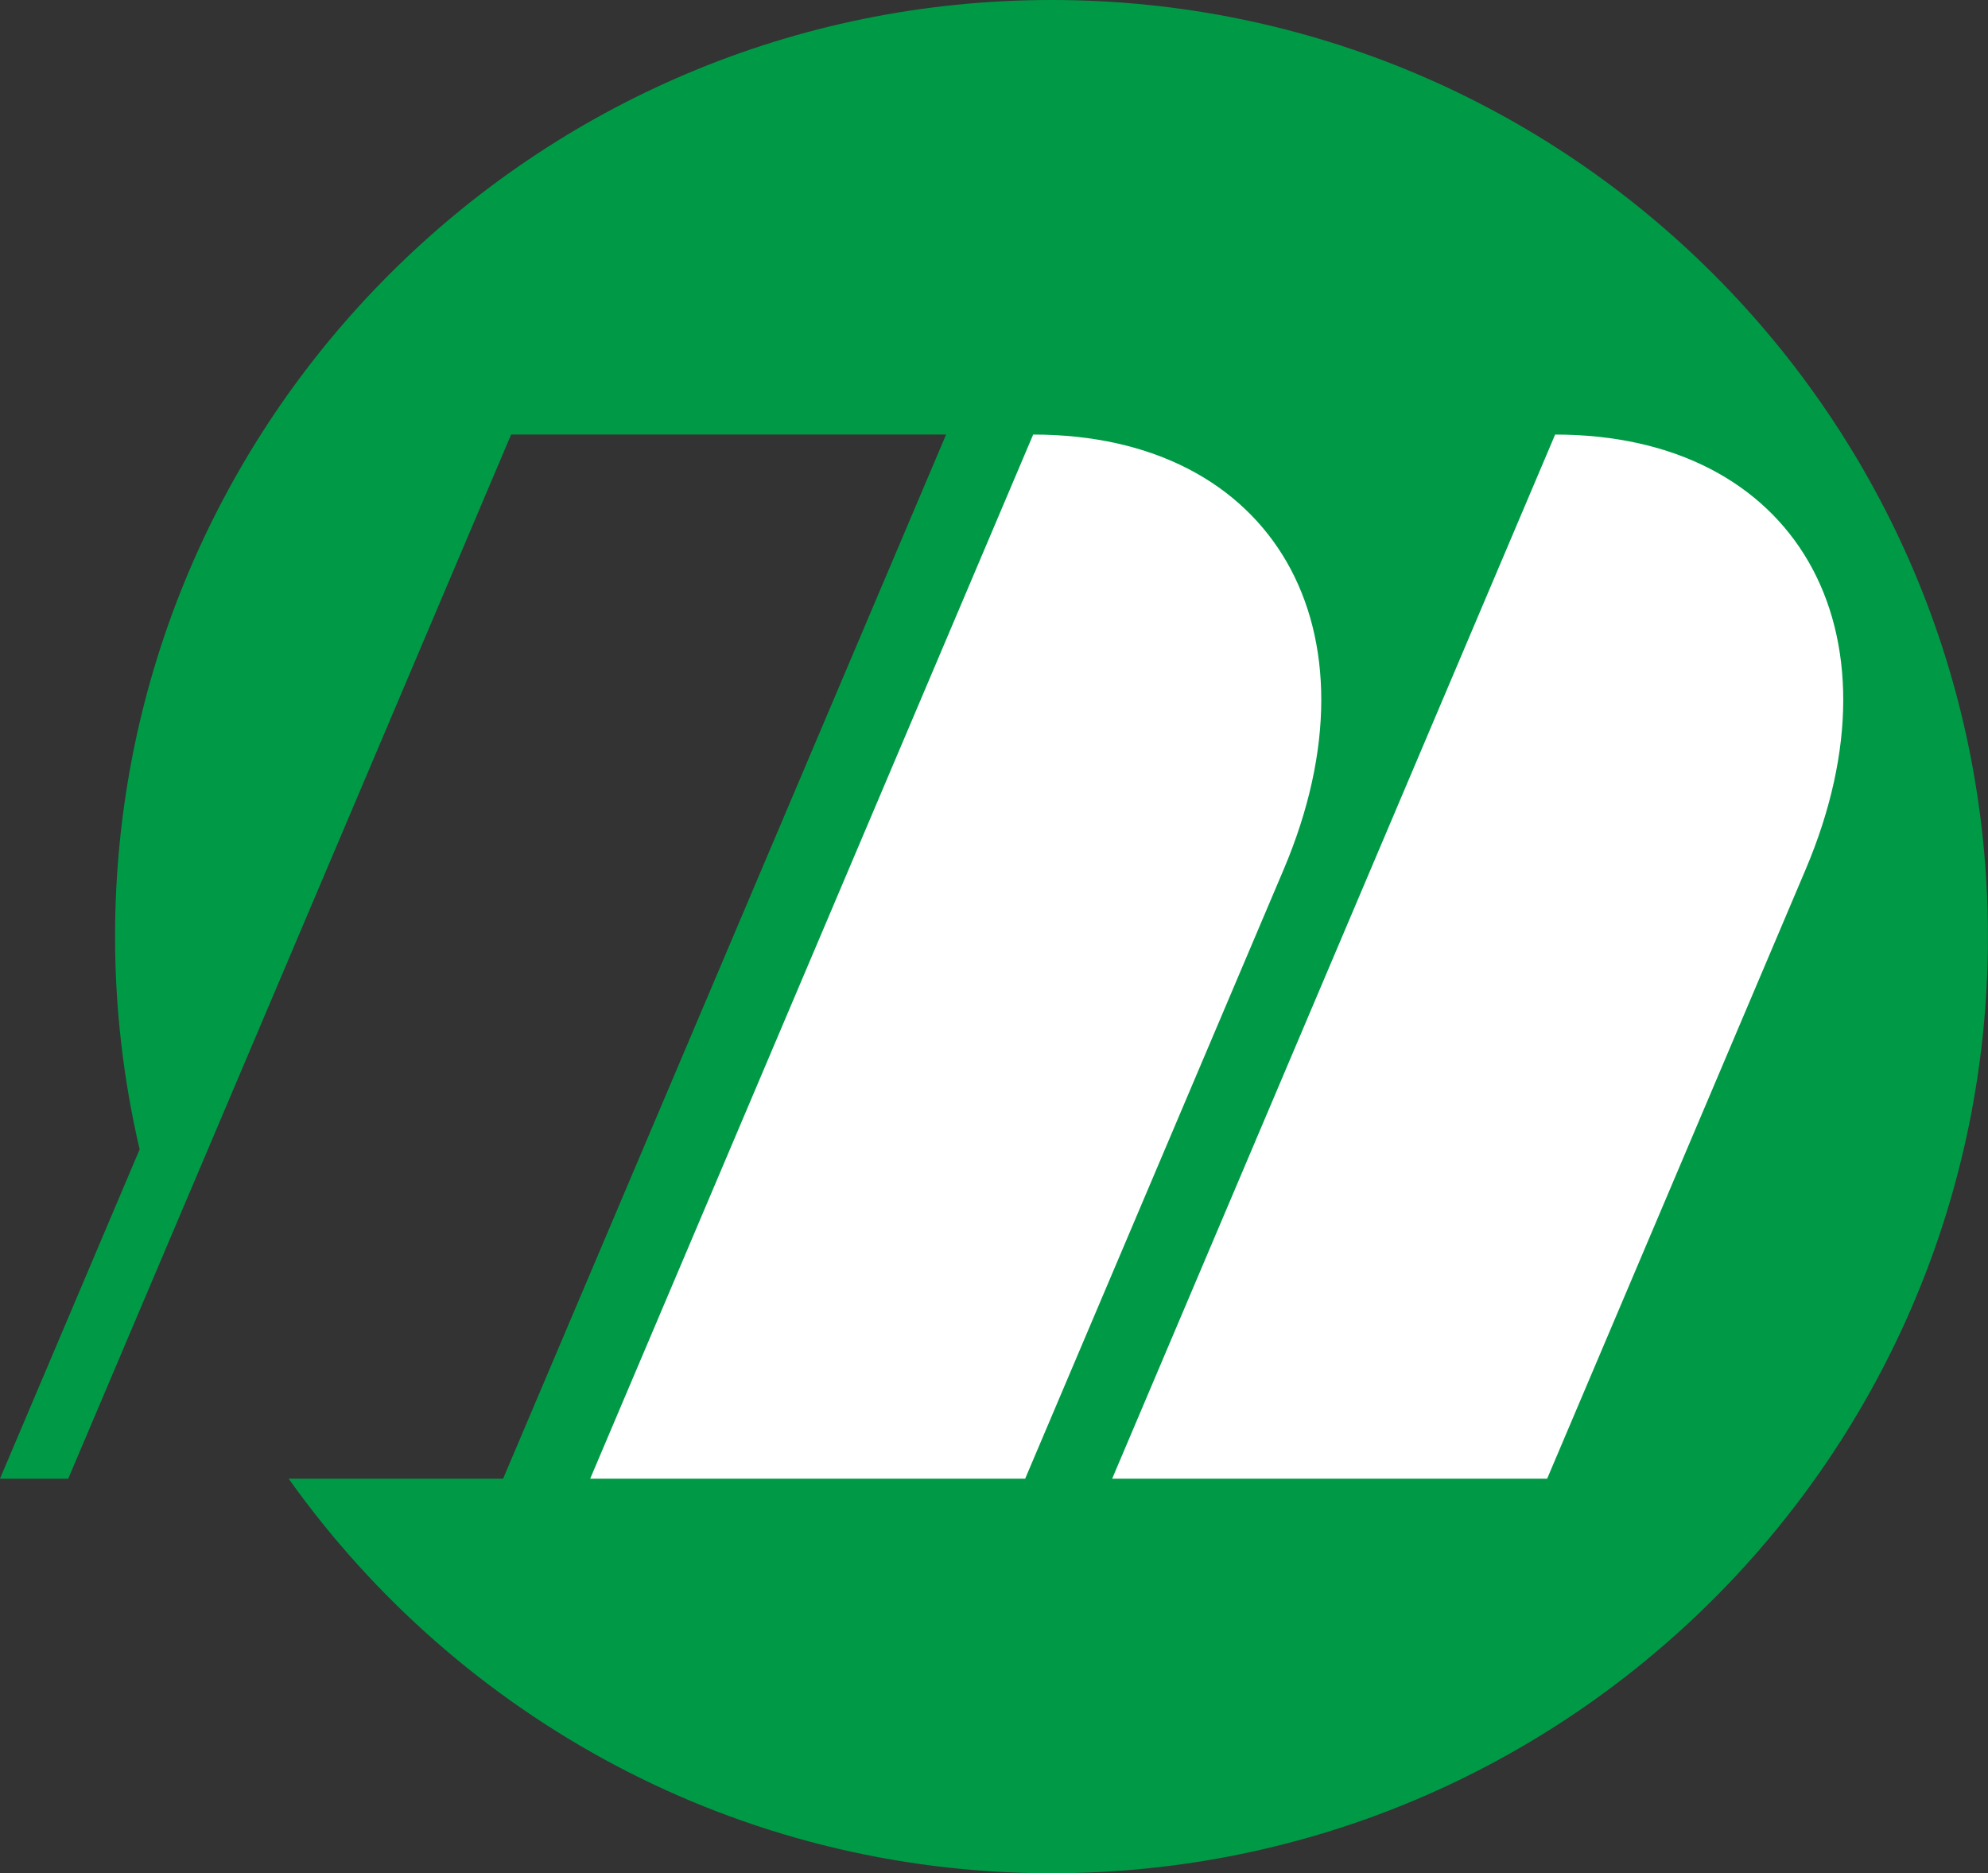 <?xml version="1.0" encoding="UTF-8"?>
<svg id="Layer_1" data-name="Layer 1" xmlns="http://www.w3.org/2000/svg" viewBox="0 0 250 235.53">
  <rect x="0" y="0" width="250" height="235.53" fill="#333333" stroke="none"/>
  <defs>
    <style>
      .cls-1 {
        fill: #fff;
      }

      .cls-2 {
        fill: #009a46;
      }
    </style>
  </defs>
  <path class="cls-2" d="m132.24,0C67.2,0,14.47,52.73,14.47,117.76c0,9.21,1.09,18.16,3.09,26.76L0,185.92h8.58L64.28,54.63h54.7l-55.71,131.29h-26.97c21.34,30,56.31,49.61,95.93,49.61,65.04,0,117.76-52.73,117.76-117.76S197.27,0,132.24,0Z"/>
  <path class="cls-1" d="m129.93,54.63l-55.71,131.29h54.7l32.5-76.58c12.82-30.21-1.28-54.7-31.49-54.7Z"/>
  <path class="cls-1" d="m195.57,54.63l-55.71,131.29h54.7l32.5-76.58c12.82-30.21-1.28-54.7-31.49-54.7Z"/>
</svg>